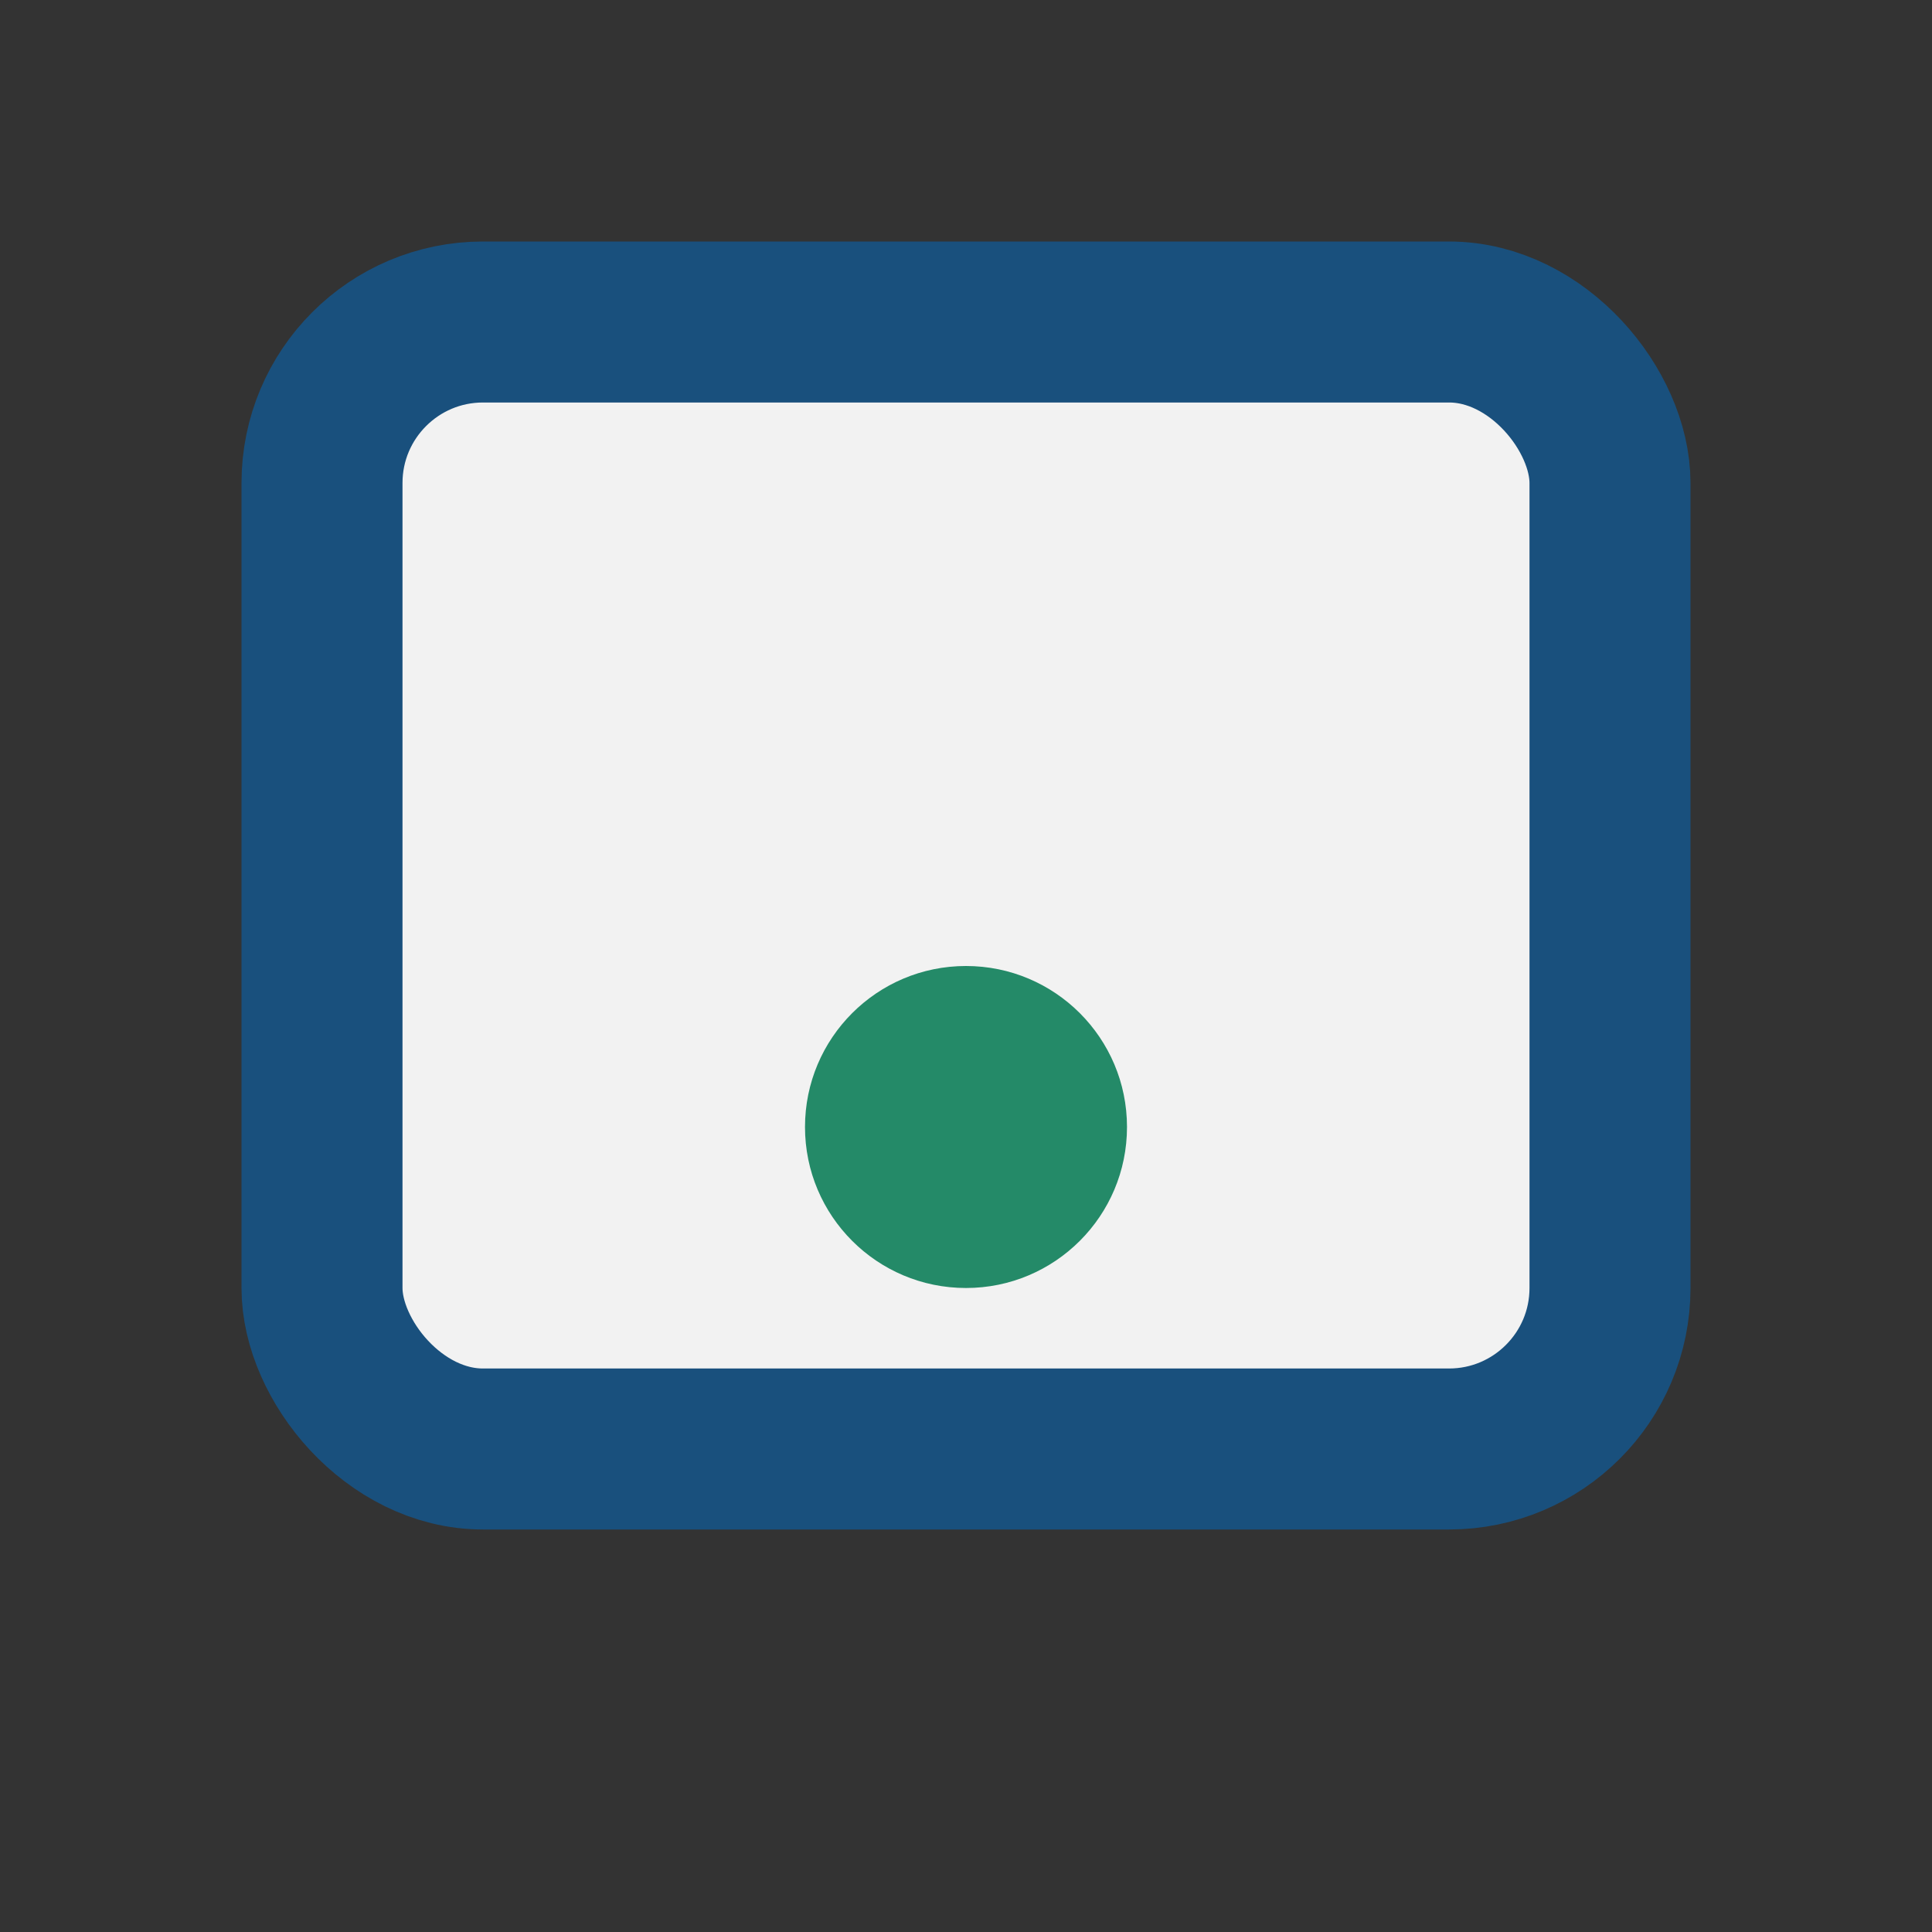<?xml version="1.0" encoding="UTF-8"?>
<svg xmlns="http://www.w3.org/2000/svg" width="24" height="24" viewBox="0 0 24 24"><rect x="0" y="0" width="24" height="24" fill="#333333" stroke="none"/><rect x="4" y="4" width="16" height="14" rx="2" fill="#F2F2F2" stroke="#19507D" stroke-width="2"/><circle cx="12" cy="14" r="2" fill="#248A68"/></svg>